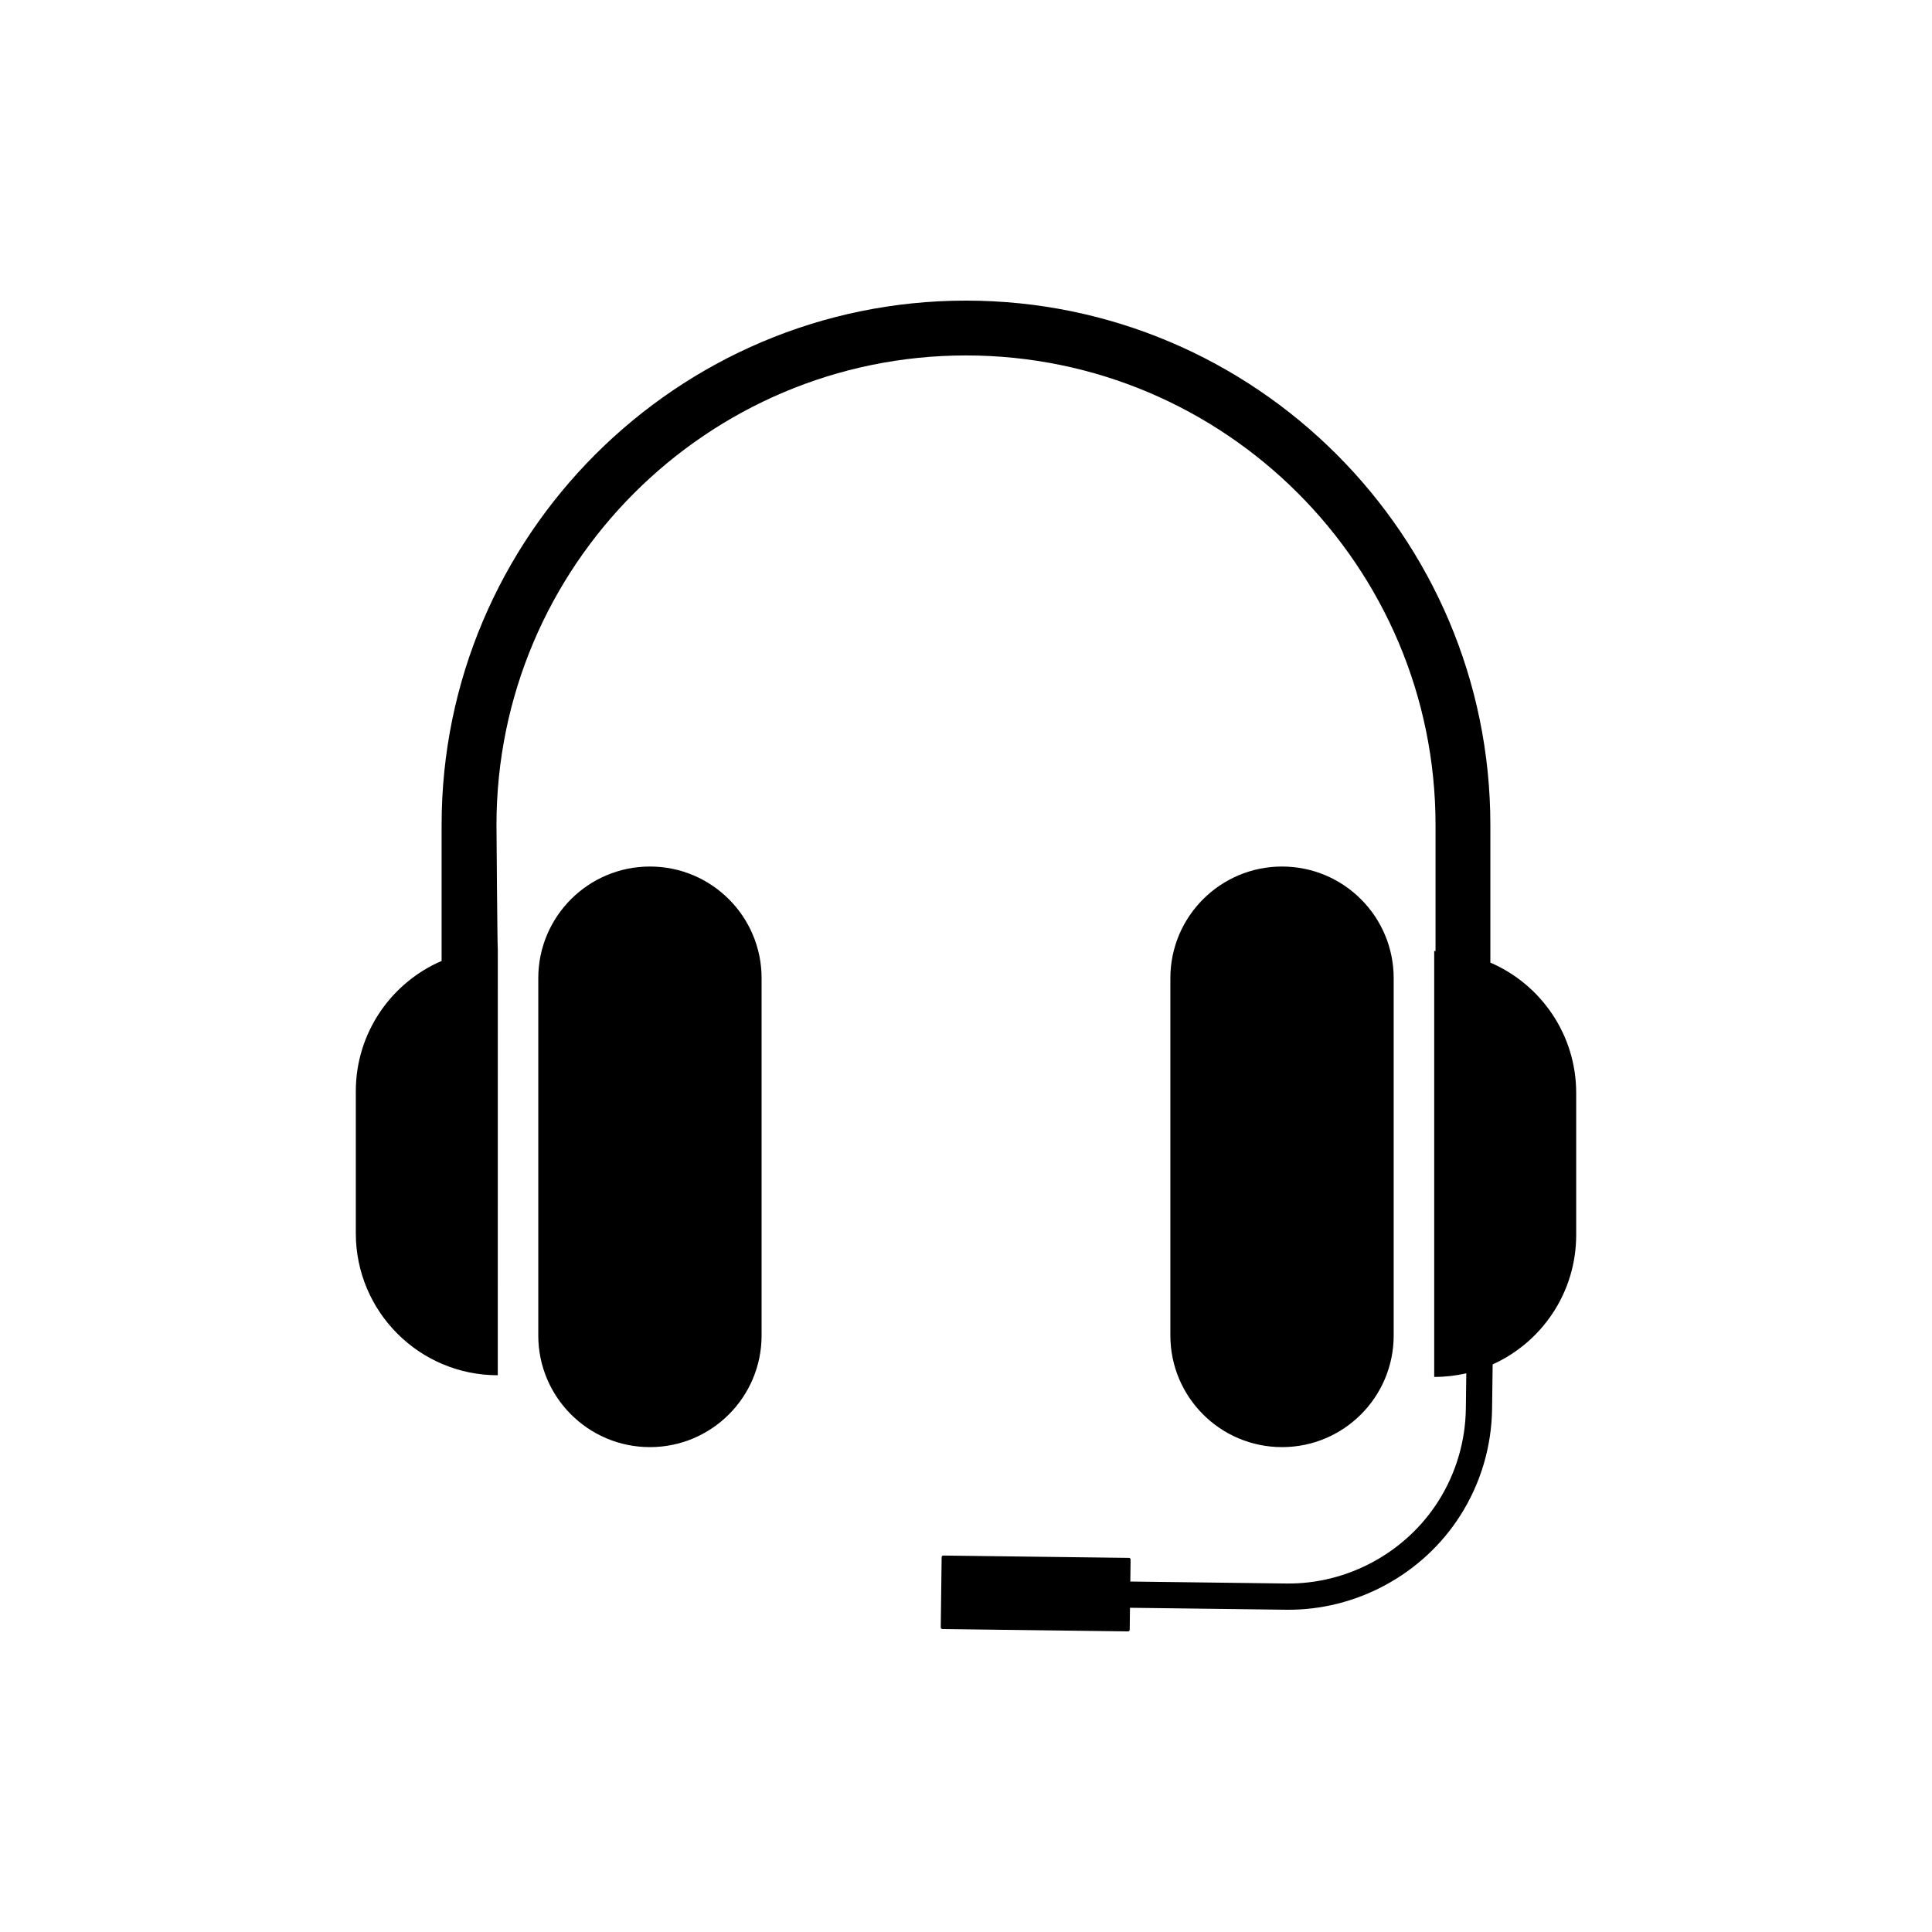 <?xml version="1.0" encoding="UTF-8"?>
<!-- Uploaded to: ICON Repo, www.svgrepo.com, Generator: ICON Repo Mixer Tools -->
<svg fill="#000000" width="800px" height="800px" version="1.1" viewBox="144 144 512 512" xmlns="http://www.w3.org/2000/svg">
 <path d="m316.24 373.64c-16.34 0-29.59 13.25-29.59 29.59v94.68c0 16.34 13.25 29.59 29.59 29.59 16.34 0 29.59-13.25 29.59-29.59v-94.68c0-16.344-13.246-29.59-29.59-29.59zm197.1 124.27v-94.68c0-16.34-13.25-29.59-29.59-29.59s-29.59 13.25-29.59 29.59v94.68c0 16.34 13.25 29.59 29.59 29.59 16.344 0 29.59-13.25 29.59-29.59zm25.621-98.809v-36.477c0-76.621-62.344-138.96-138.96-138.96-76.621 0-138.97 62.344-138.97 138.96v36.031c-13.371 5.773-22.738 19.062-22.738 34.551v37.625c0 20.781 16.848 37.625 37.625 37.625l0.004-112.87c-0.117 0-0.352-32.961-0.352-32.961 0-68.613 55.816-124.43 124.43-124.43s124.43 55.816 124.43 124.43v33.418c-0.117 0-0.352-0.02-0.352-0.02v112.88c2.922 0 5.773-0.332 8.504-0.961l-0.117 9.32c-0.109 8.699-2.625 17.184-7.273 24.531-8.66 13.68-24.098 22.051-40.285 21.852l-41.363-0.52 0.074-5.82c0.004-0.242-0.191-0.449-0.434-0.449l-49.191-0.621c-0.242-0.004-0.449 0.191-0.449 0.438l-0.238 18.59c-0.004 0.242 0.191 0.449 0.438 0.449l49.188 0.621c0.242 0.004 0.449-0.191 0.449-0.438l0.074-5.82 41.363 0.52c18.586 0.238 36.305-9.375 46.246-25.086 5.34-8.438 8.227-18.172 8.352-28.164l0.152-11.766c13.059-5.906 22.137-19.039 22.137-34.305v-37.621c0-15.488-9.363-28.777-22.734-34.547z"/>
</svg>